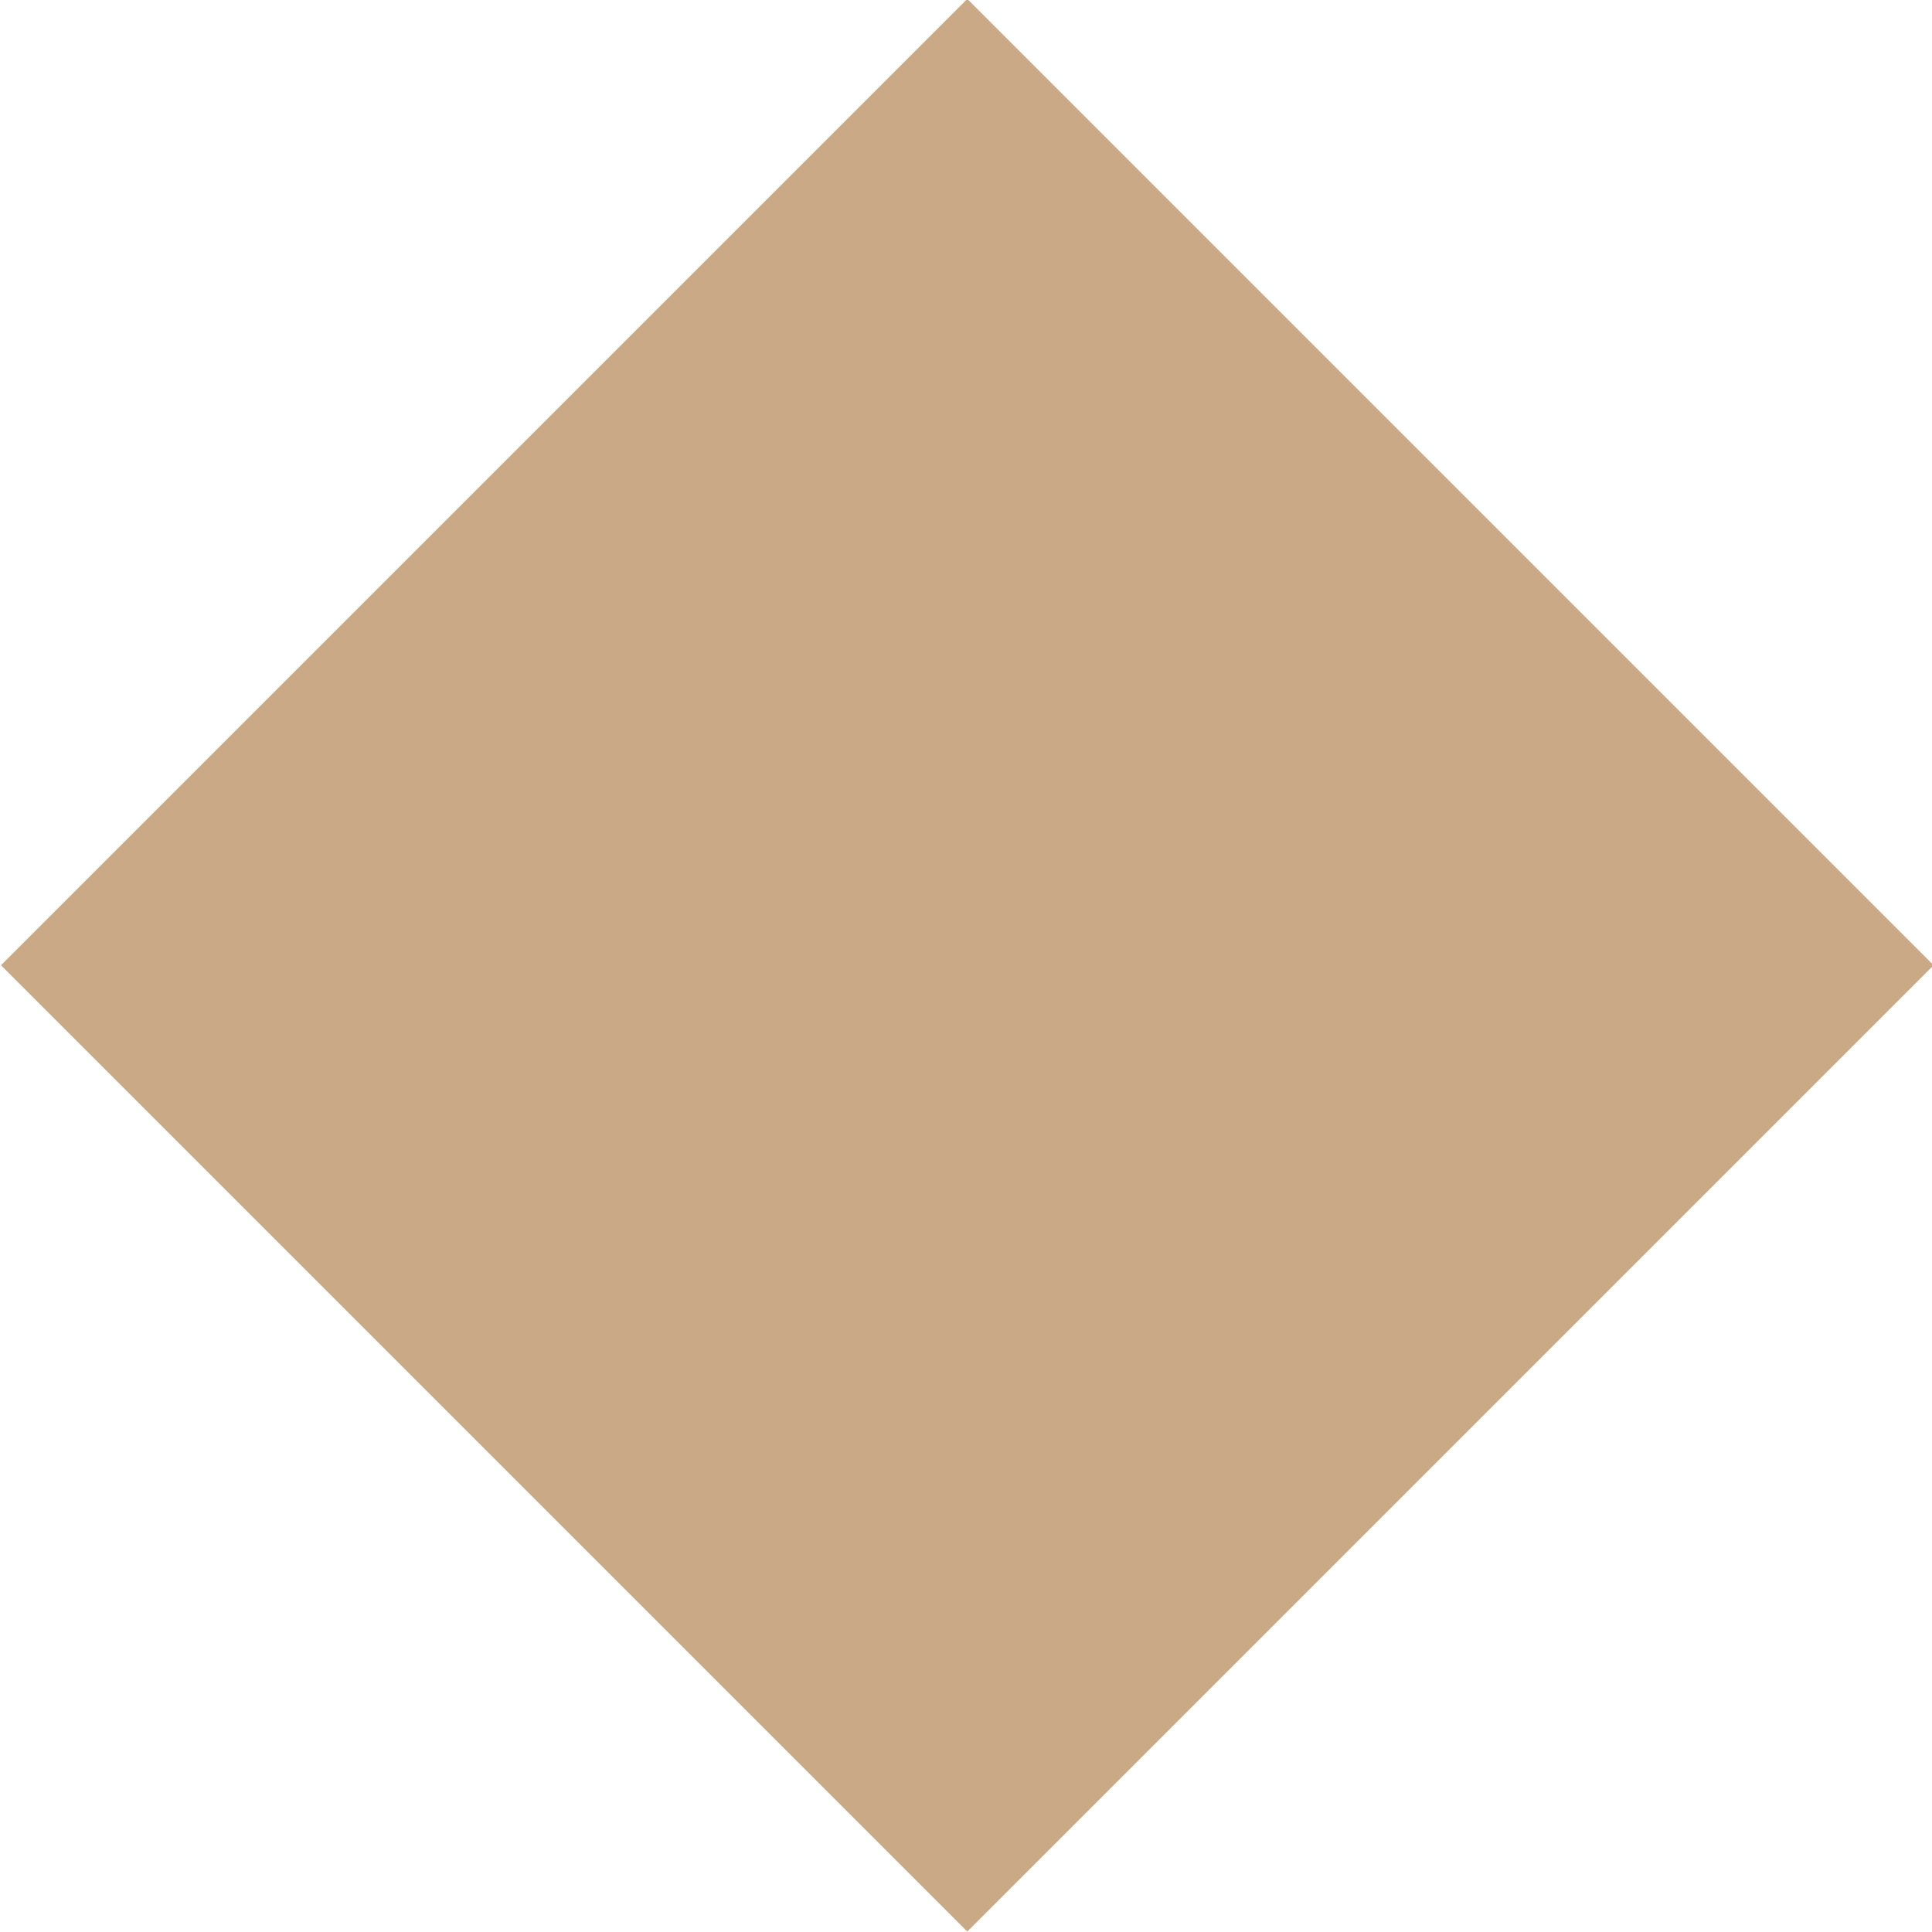 <?xml version="1.0" encoding="UTF-8"?> <!-- Generator: Adobe Illustrator 27.0.1, SVG Export Plug-In . SVG Version: 6.00 Build 0) --> <svg xmlns="http://www.w3.org/2000/svg" xmlns:xlink="http://www.w3.org/1999/xlink" id="Layer_1" x="0px" y="0px" viewBox="0 0 37.6 37.6" style="enable-background:new 0 0 37.6 37.6;" xml:space="preserve"> <style type="text/css"> .st0{fill:url(#SVGID_1_);} .st1{fill:#020000;} .st2{fill:#CAA987;} .st3{fill:#D0B395;} </style> <rect x="5.5" y="5.5" transform="matrix(0.707 0.707 -0.707 0.707 18.825 -7.798)" class="st2" width="26.6" height="26.6"></rect> </svg> 
